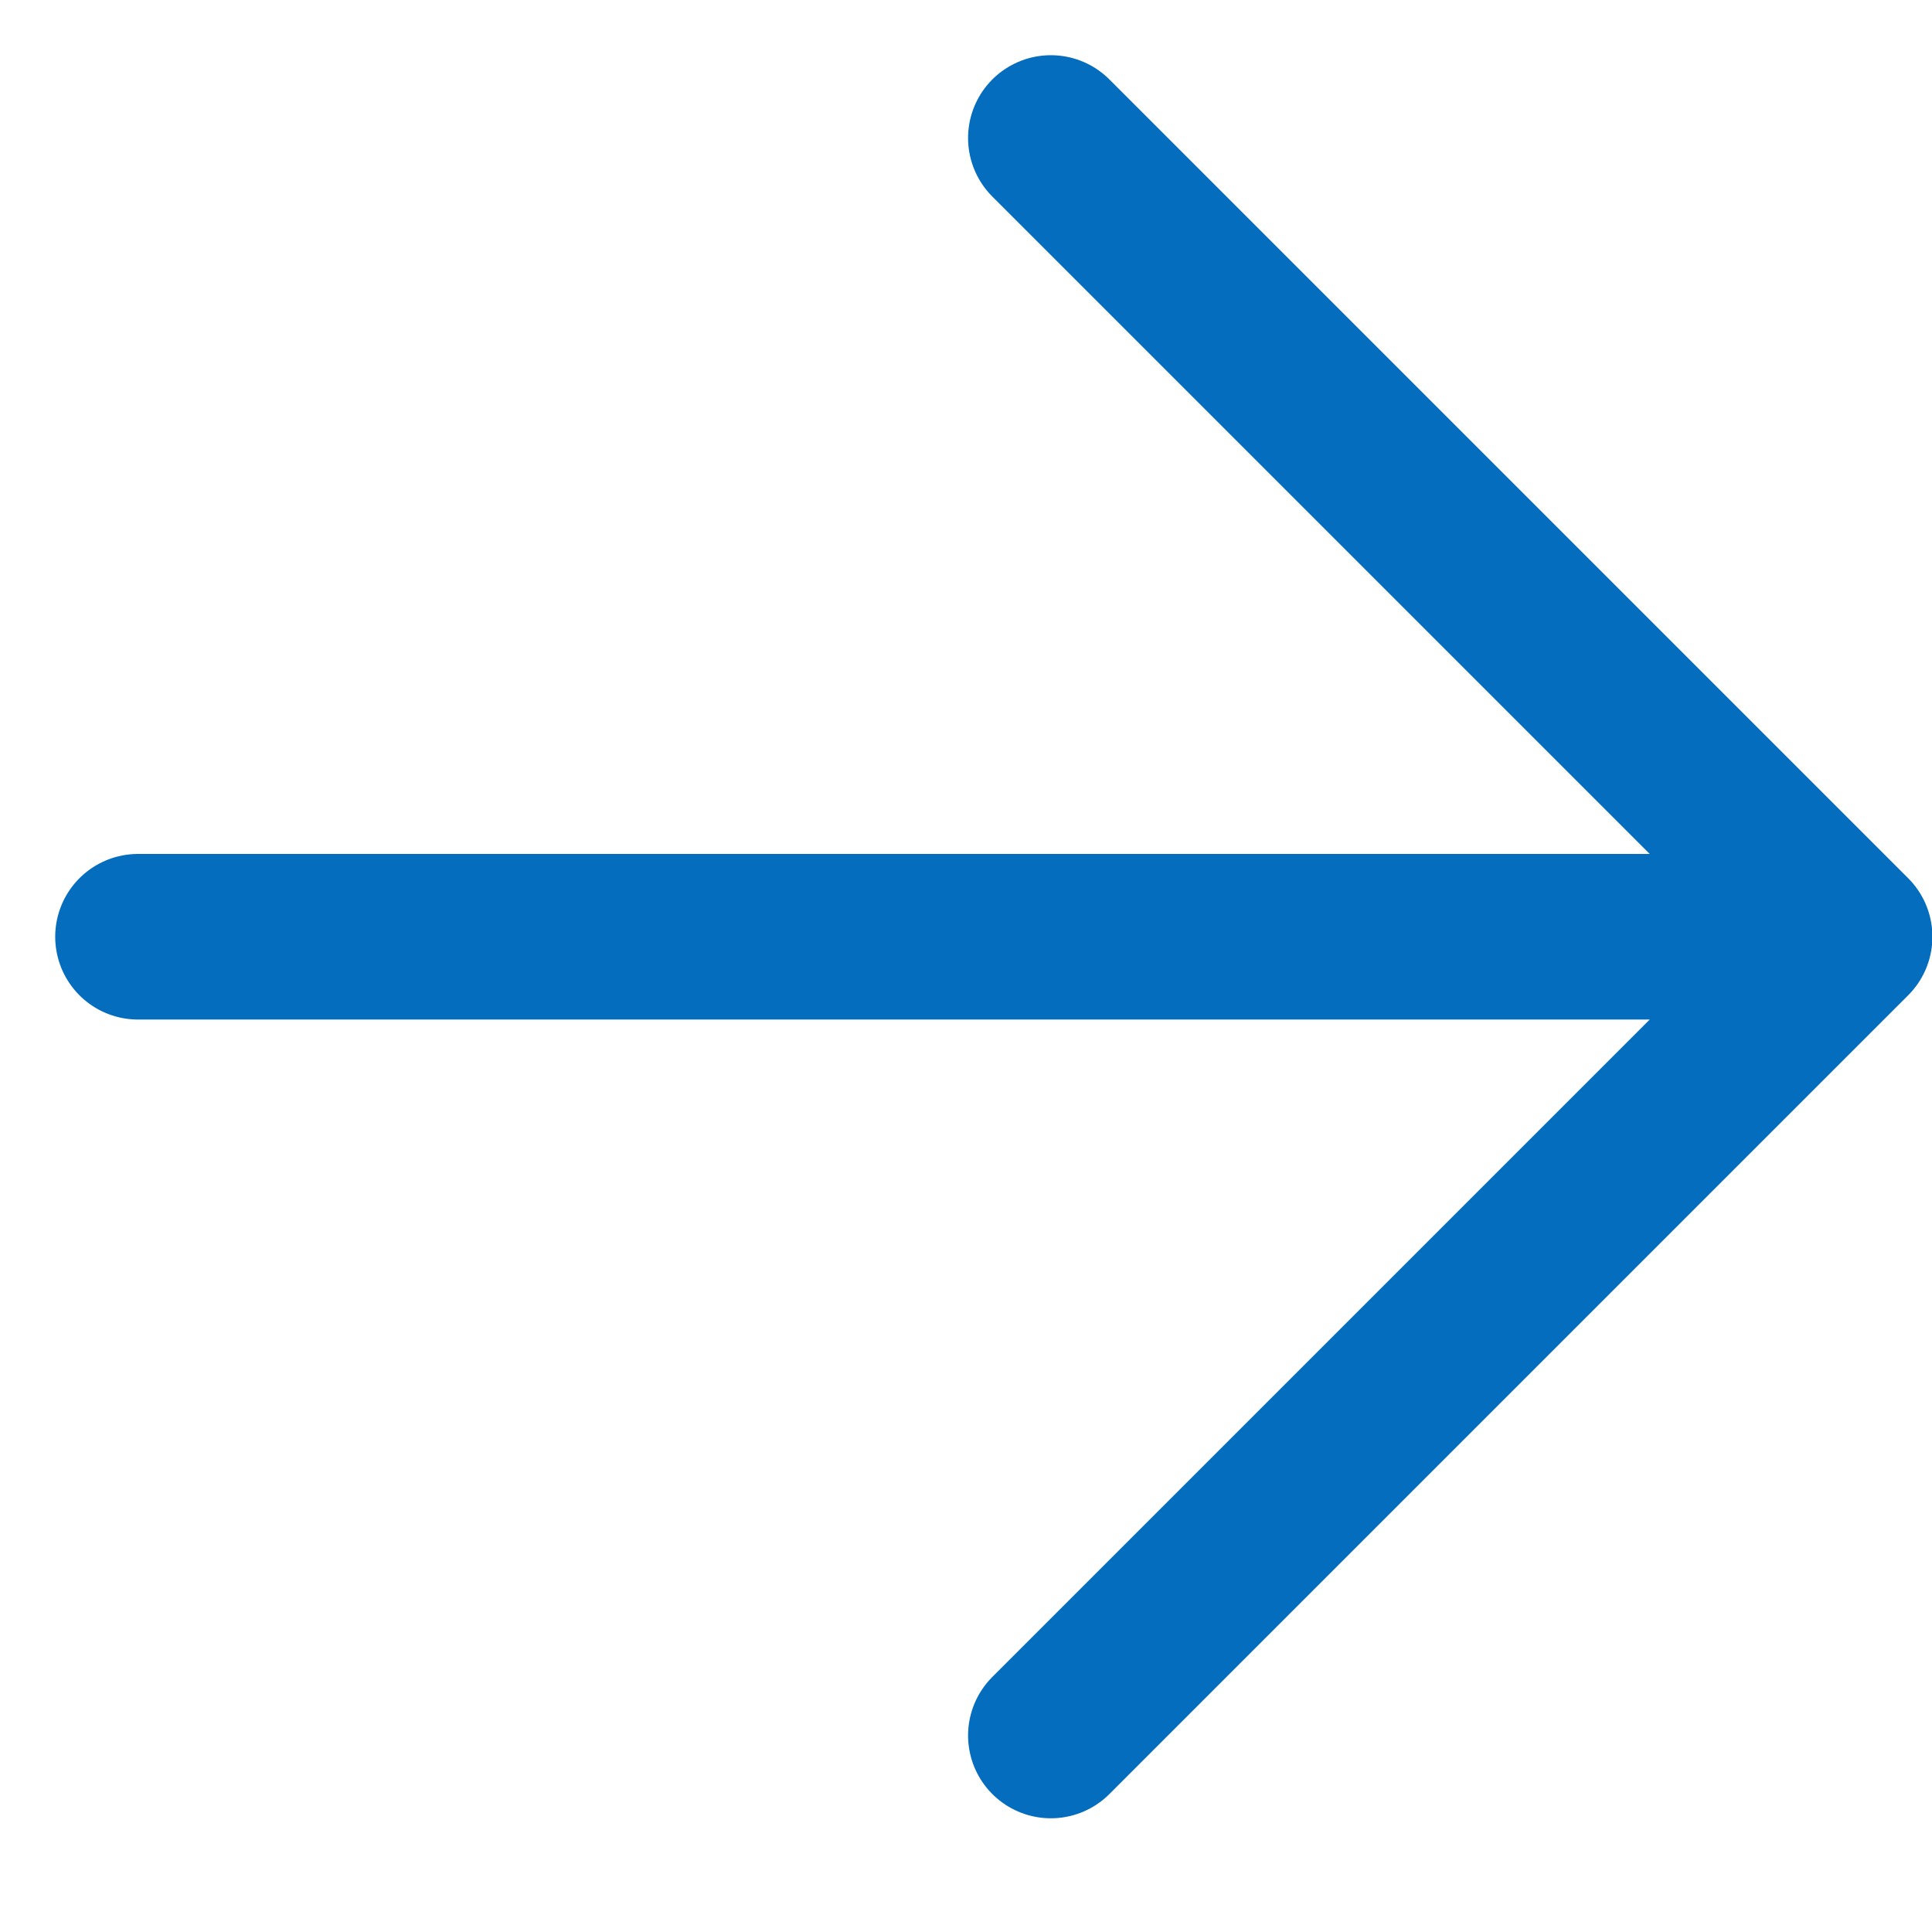 <svg width="14" height="14" viewBox="0 0 14 14" fill="none" xmlns="http://www.w3.org/2000/svg">
<path d="M1 6.788H13.403M13.403 6.788L7.615 1M13.403 6.788L7.615 12.576" stroke="#046DBE" stroke-width="1.2" stroke-linecap="round" stroke-linejoin="round"/>
</svg>
